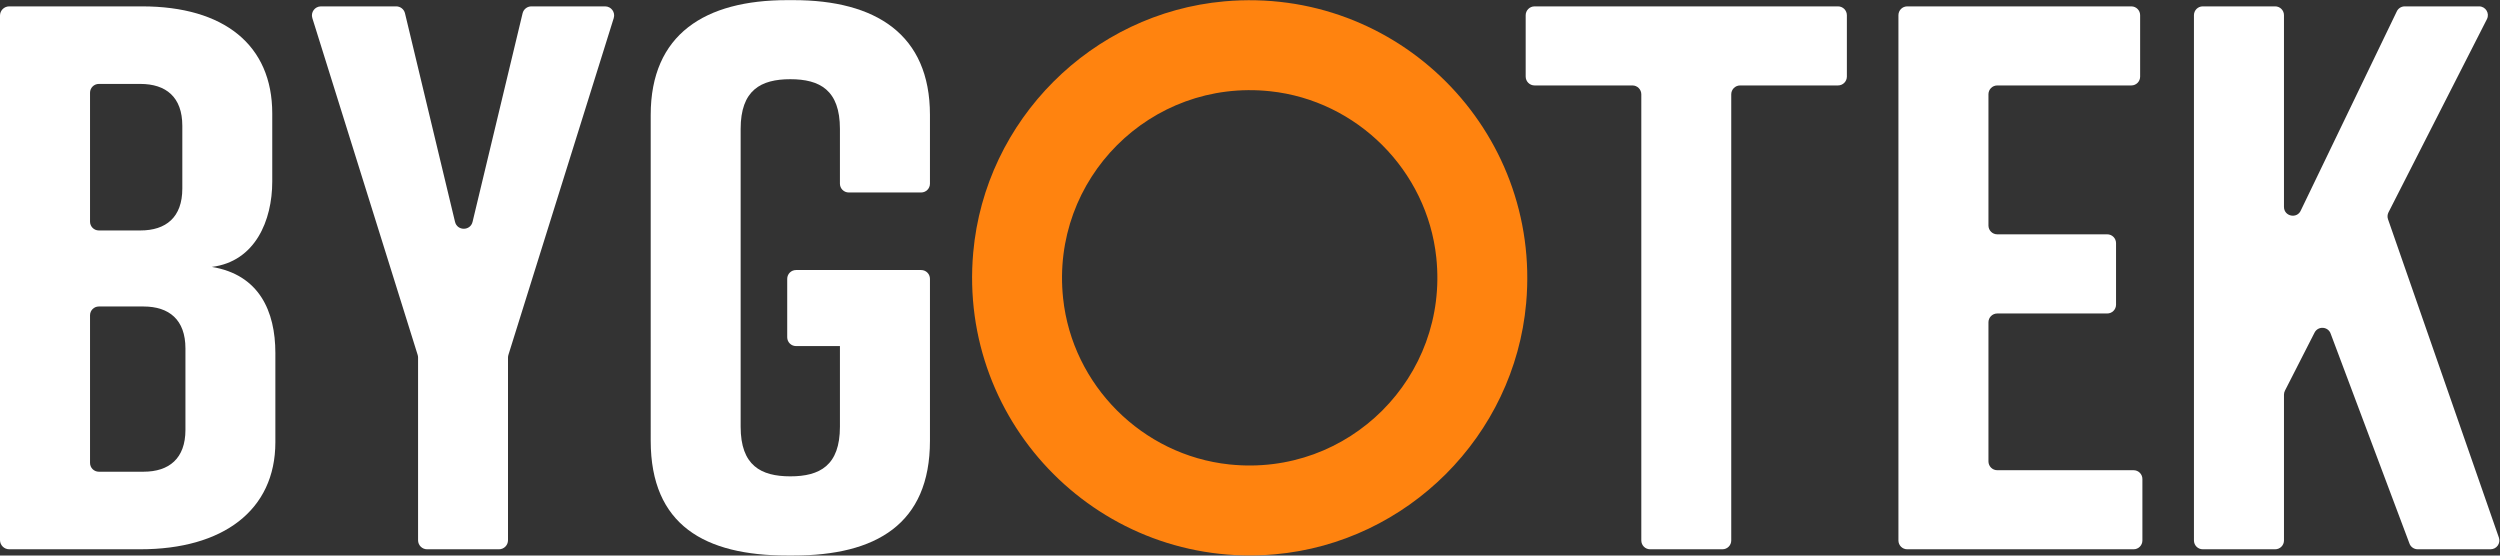 <?xml version="1.0" encoding="UTF-8" standalone="no"?>
<!-- Created with Inkscape (http://www.inkscape.org/) -->

<svg
   xmlns:dc="http://purl.org/dc/elements/1.1/"
   xmlns:cc="http://creativecommons.org/ns#"
   xmlns:rdf="http://www.w3.org/1999/02/22-rdf-syntax-ns#"
   xmlns:svg="http://www.w3.org/2000/svg"
   xmlns="http://www.w3.org/2000/svg"
   xmlns:sodipodi="http://sodipodi.sourceforge.net/DTD/sodipodi-0.dtd"
   xmlns:inkscape="http://www.inkscape.org/namespaces/inkscape"
   version="1.1"
   id="svg10"
   xml:space="preserve"
   viewBox="0 0 599.237 133.153"
   sodipodi:docname="bygotek_logo_vit_utantext.svg"
   inkscape:version="0.92.4 (5da689c313, 2019-01-14)"><rect x="0" y="0" width="599.237" height="133.153" fill="#333333" stroke="none"/><defs
     id="defs14"><clipPath
       clipPathUnits="userSpaceOnUse"
       id="clipPath26"><path
         d="M 0,99.865 H 449.428 V 0 H 0 Z"
         id="path24"
         inkscape:connector-curvature="0" /></clipPath></defs><sodipodi:namedview
     pagecolor="#ffffff"
     bordercolor="#666666"
     borderopacity="1"
     objecttolerance="10"
     gridtolerance="10"
     guidetolerance="10"
     inkscape:pageopacity="0"
     inkscape:pageshadow="2"
     inkscape:window-width="1010"
     inkscape:window-height="766"
     id="namedview12"
     showgrid="false"
     fit-margin-top="0"
     fit-margin-left="0"
     fit-margin-right="0"
     fit-margin-bottom="0"
     inkscape:zoom="2.9454108"
     inkscape:cx="299.61865"
     inkscape:cy="66.576334"
     inkscape:window-x="257"
     inkscape:window-y="70"
     inkscape:window-maximized="0"
     inkscape:current-layer="g18" /><g
     id="g18"
     inkscape:groupmode="layer"
     inkscape:label="BYGOTEK-vit-utantext"
     transform="matrix(1.333,0,0,-1.333,0,133.153)"><g
       id="g20"><g
         id="g22"
         clip-path="url(#clipPath26)"><g
           id="g28"
           transform="translate(33.345,22.592)"><path
             d="m 0,0 c 0,-5.146 -2.938,-7.524 -7.542,-7.524 h -8.032 c -0.874,0 -1.583,0.708 -1.583,1.583 v 26.543 c 0,0.874 0.709,1.583 1.583,1.583 h 8.032 C -2.938,22.185 0,19.807 0,14.643 Z m -17.157,60.623 c 0,0.874 0.709,1.583 1.583,1.583 h 7.471 c 4.603,0 7.542,-2.362 7.542,-7.526 V 43.384 c 0,-5.164 -2.939,-7.526 -7.542,-7.526 h -7.471 c -0.874,0 -1.583,0.709 -1.583,1.583 z M 4.739,29.302 c 7.814,0.969 10.872,8.357 10.872,15.34 v 12.263 c 0,12.282 -8.646,19.246 -23.425,19.246 h -23.872 c -0.916,0 -1.659,-0.742 -1.659,-1.658 v -94.305 c 0,-0.917 0.743,-1.66 1.659,-1.66 h 23.583 c 14.796,0 24.274,6.965 24.274,19.246 V 13.81 c 0,7.543 -2.921,14.099 -11.432,15.492"
             style="fill:#ffffff;fill-opacity:1;fill-rule:nonzero;stroke:none"
             id="path30"
             inkscape:connector-curvature="0" /></g><g
           id="g32"
           transform="translate(93.97,97.499)"><path
             d="m 0,0 -8.995,-37.499 c -0.398,-1.658 -2.757,-1.658 -3.155,0 L -21.146,0 c -0.175,0.729 -0.827,1.244 -1.578,1.244 h -13.533 c -1.095,0 -1.876,-1.062 -1.549,-2.107 l 18.938,-60.559 c 0.049,-0.156 0.074,-0.319 0.074,-0.484 v -32.85 c 0,-0.896 0.727,-1.623 1.623,-1.623 h 12.926 c 0.896,0 1.622,0.727 1.622,1.623 v 32.85 c 0,0.165 0.025,0.328 0.074,0.484 L 16.389,-0.863 C 16.716,0.182 15.935,1.244 14.84,1.244 H 1.578 C 0.828,1.244 0.175,0.729 0,0"
             style="fill:#ffffff;fill-opacity:1;fill-rule:nonzero;stroke:none"
             id="path34"
             inkscape:connector-curvature="0" /></g><g
           id="g36"
           transform="translate(165.637,65.279)"><path
             d="m 0,0 c 0.875,0 1.583,0.709 1.583,1.583 v 12.363 c 0,14.507 -9.767,20.64 -24.546,20.64 h -1.121 c -14.778,0 -24.546,-6.133 -24.546,-20.64 V -44.64 c 0,-15.204 9.768,-20.639 24.546,-20.639 h 1.121 c 14.779,0 24.546,5.588 24.546,20.639 v 29.111 c 0,0.874 -0.708,1.583 -1.583,1.583 h -22.501 c -0.874,0 -1.583,-0.709 -1.583,-1.583 v -10.508 c 0,-0.874 0.709,-1.583 1.583,-1.583 h 7.896 v -14.506 c 0,-6.965 -3.619,-8.918 -8.918,-8.918 -5.3,0 -8.935,1.953 -8.935,8.918 v 53.558 c 0,6.983 3.635,8.936 8.935,8.936 5.299,0 8.918,-1.953 8.918,-8.936 V 1.583 C -14.605,0.709 -13.896,0 -13.022,0 Z"
             style="fill:#ffffff;fill-opacity:1;fill-rule:nonzero;stroke:none"
             id="path38"
             inkscape:connector-curvature="0" /></g><g
           id="g40"
           transform="translate(274.342,97.146)"><path
             d="m 0,0 v -11.023 c 0,-0.883 0.715,-1.598 1.598,-1.598 h 17.596 c 0.883,0 1.598,-0.715 1.598,-1.597 v -80.225 c 0,-0.874 0.709,-1.583 1.583,-1.583 H 35.38 c 0.875,0 1.584,0.709 1.584,1.583 v 80.225 c 0,0.882 0.715,1.597 1.597,1.597 h 17.597 c 0.883,0 1.598,0.715 1.598,1.598 V 0 c 0,0.882 -0.715,1.597 -1.598,1.597 H 1.598 C 0.715,1.597 0,0.882 0,0"
             style="fill:#ffffff;fill-opacity:1;fill-rule:nonzero;stroke:none"
             id="path42"
             inkscape:connector-curvature="0" /></g><g
           id="g44"
           transform="translate(357.556,16.921)"><path
             d="m 0,0 v 25.016 c 0,0.874 0.709,1.583 1.583,1.583 h 19.776 c 0.874,0 1.583,0.709 1.583,1.583 V 39.25 c 0,0.875 -0.709,1.583 -1.583,1.583 H 1.583 C 0.709,40.833 0,41.542 0,42.417 v 23.604 c 0,0.875 0.709,1.583 1.583,1.583 h 24.108 c 0.874,0 1.583,0.709 1.583,1.584 v 11.051 c 0,0.875 -0.709,1.583 -1.583,1.583 h -40.296 c -0.874,0 -1.583,-0.708 -1.583,-1.583 v -94.457 c 0,-0.874 0.709,-1.583 1.583,-1.583 h 40.704 c 0.875,0 1.583,0.709 1.583,1.583 v 11.052 c 0,0.875 -0.708,1.583 -1.583,1.583 H 1.583 C 0.709,-1.583 0,-0.874 0,0"
             style="fill:#ffffff;fill-opacity:1;fill-rule:nonzero;stroke:none"
             id="path46"
             inkscape:connector-curvature="0" /></g><g
           id="g48"
           transform="translate(228.383,83.483)"><path
             d="m 0,0 c -21.481,2.28 -39.5,-15.739 -37.221,-37.219 1.66,-15.649 14.241,-28.228 29.889,-29.885 21.475,-2.275 39.49,15.737 37.217,37.213 C 28.229,-14.242 15.649,-1.661 0,0 m 0.884,-83.266 c -31.095,-2.771 -57.037,23.172 -54.266,54.269 2.124,23.838 21.32,43.035 45.158,45.16 31.099,2.771 57.042,-23.175 54.268,-54.274 -2.127,-23.837 -21.322,-43.031 -45.16,-45.155"
             style="fill:#ff830f;fill-opacity:1;fill-rule:nonzero;stroke:none"
             id="path50"
             inkscape:connector-curvature="0" /></g><g
           id="g52"
           transform="translate(429.488,61.704)"><path
             d="m 0,0 17.699,34.738 c 0.537,1.053 -0.228,2.302 -1.41,2.302 H 2.921 c -0.638,0 -1.213,-0.383 -1.46,-0.972 L -15.75,0.372 c -0.668,-1.595 -3.043,-1.117 -3.043,0.611 v 34.474 c 0,0.874 -0.709,1.583 -1.583,1.583 h -13.022 c -0.874,0 -1.583,-0.709 -1.583,-1.583 V -59 c 0,-0.875 0.709,-1.583 1.583,-1.583 h 13.022 c 0.874,0 1.583,0.708 1.583,1.583 v 26.217 c 0,0.25 0.06,0.497 0.173,0.72 l 5.324,10.437 c 0.644,1.261 2.493,1.107 2.92,-0.244 l 14.12,-37.607 c 0.208,-0.658 0.819,-1.106 1.51,-1.106 h 13.101 c 1.082,0 1.845,1.059 1.502,2.084 L -0.091,-1.221 C -0.226,-0.818 -0.192,-0.378 0,0"
             style="fill:#ffffff;fill-opacity:1;fill-rule:nonzero;stroke:none"
             id="path54"
             inkscape:connector-curvature="0" /></g></g></g></g></svg>